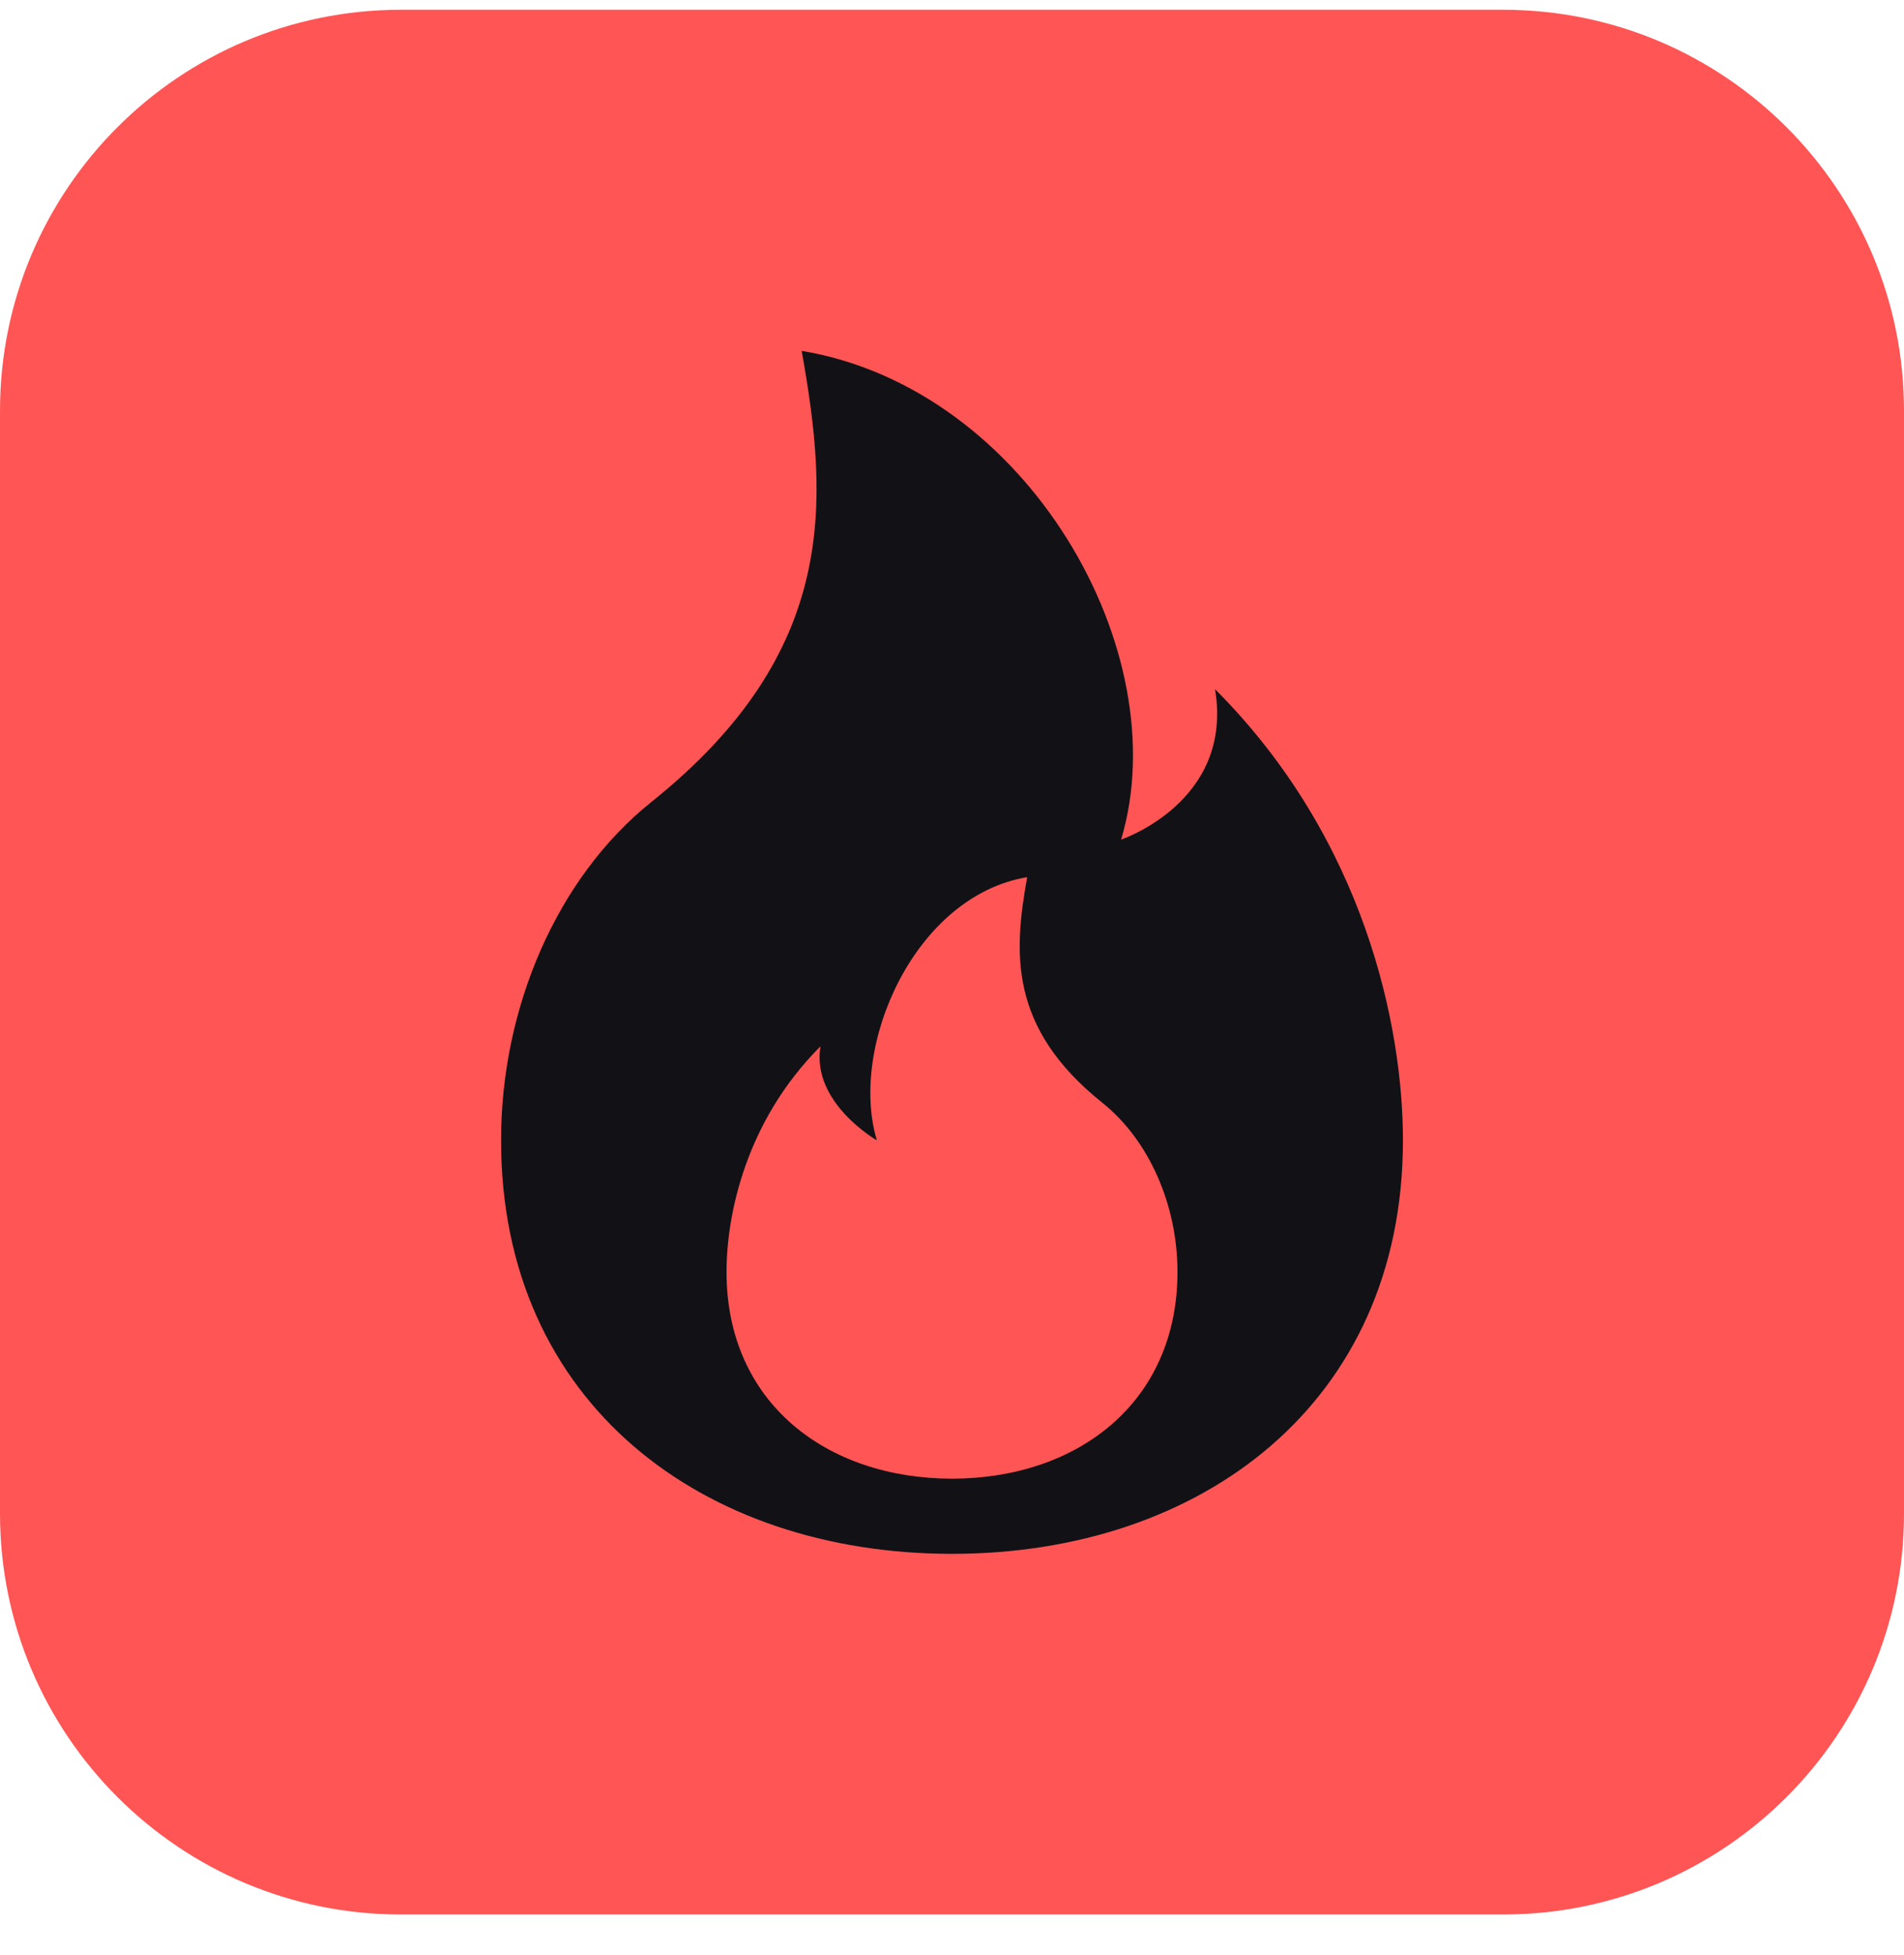 <svg width="38" height="39" viewBox="0 0 38 39" fill="none" xmlns="http://www.w3.org/2000/svg">
<path d="M30 0.195H8C3.582 0.195 0 3.777 0 8.195V30.195C0 34.613 3.582 38.195 8 38.195H30C34.418 38.195 38 34.613 38 30.195V8.195C38 3.777 34.418 0.195 30 0.195Z" fill="#FF5555"/>
<path d="M19 31C23.971 31 28 28 28 22.75C28 20.5 27.25 16.75 24.25 13.75C24.625 16 22.375 16.75 22.375 16.75C23.5 13 20.5 7.75 16 7C16.535 10 16.75 13 13 16C11.125 17.5 10 20.093 10 22.75C10 28 14.029 31 19 31ZM19 29.5C16.515 29.5 14.5 28 14.5 25.375C14.5 24.25 14.875 22.375 16.375 20.875C16.188 22 17.5 22.75 17.5 22.75C16.938 20.875 18.25 17.875 20.5 17.5C20.232 19 20.125 20.5 22 22C22.938 22.75 23.5 24.046 23.5 25.375C23.5 28 21.485 29.5 19 29.5Z" fill="#121216"/>
</svg>
